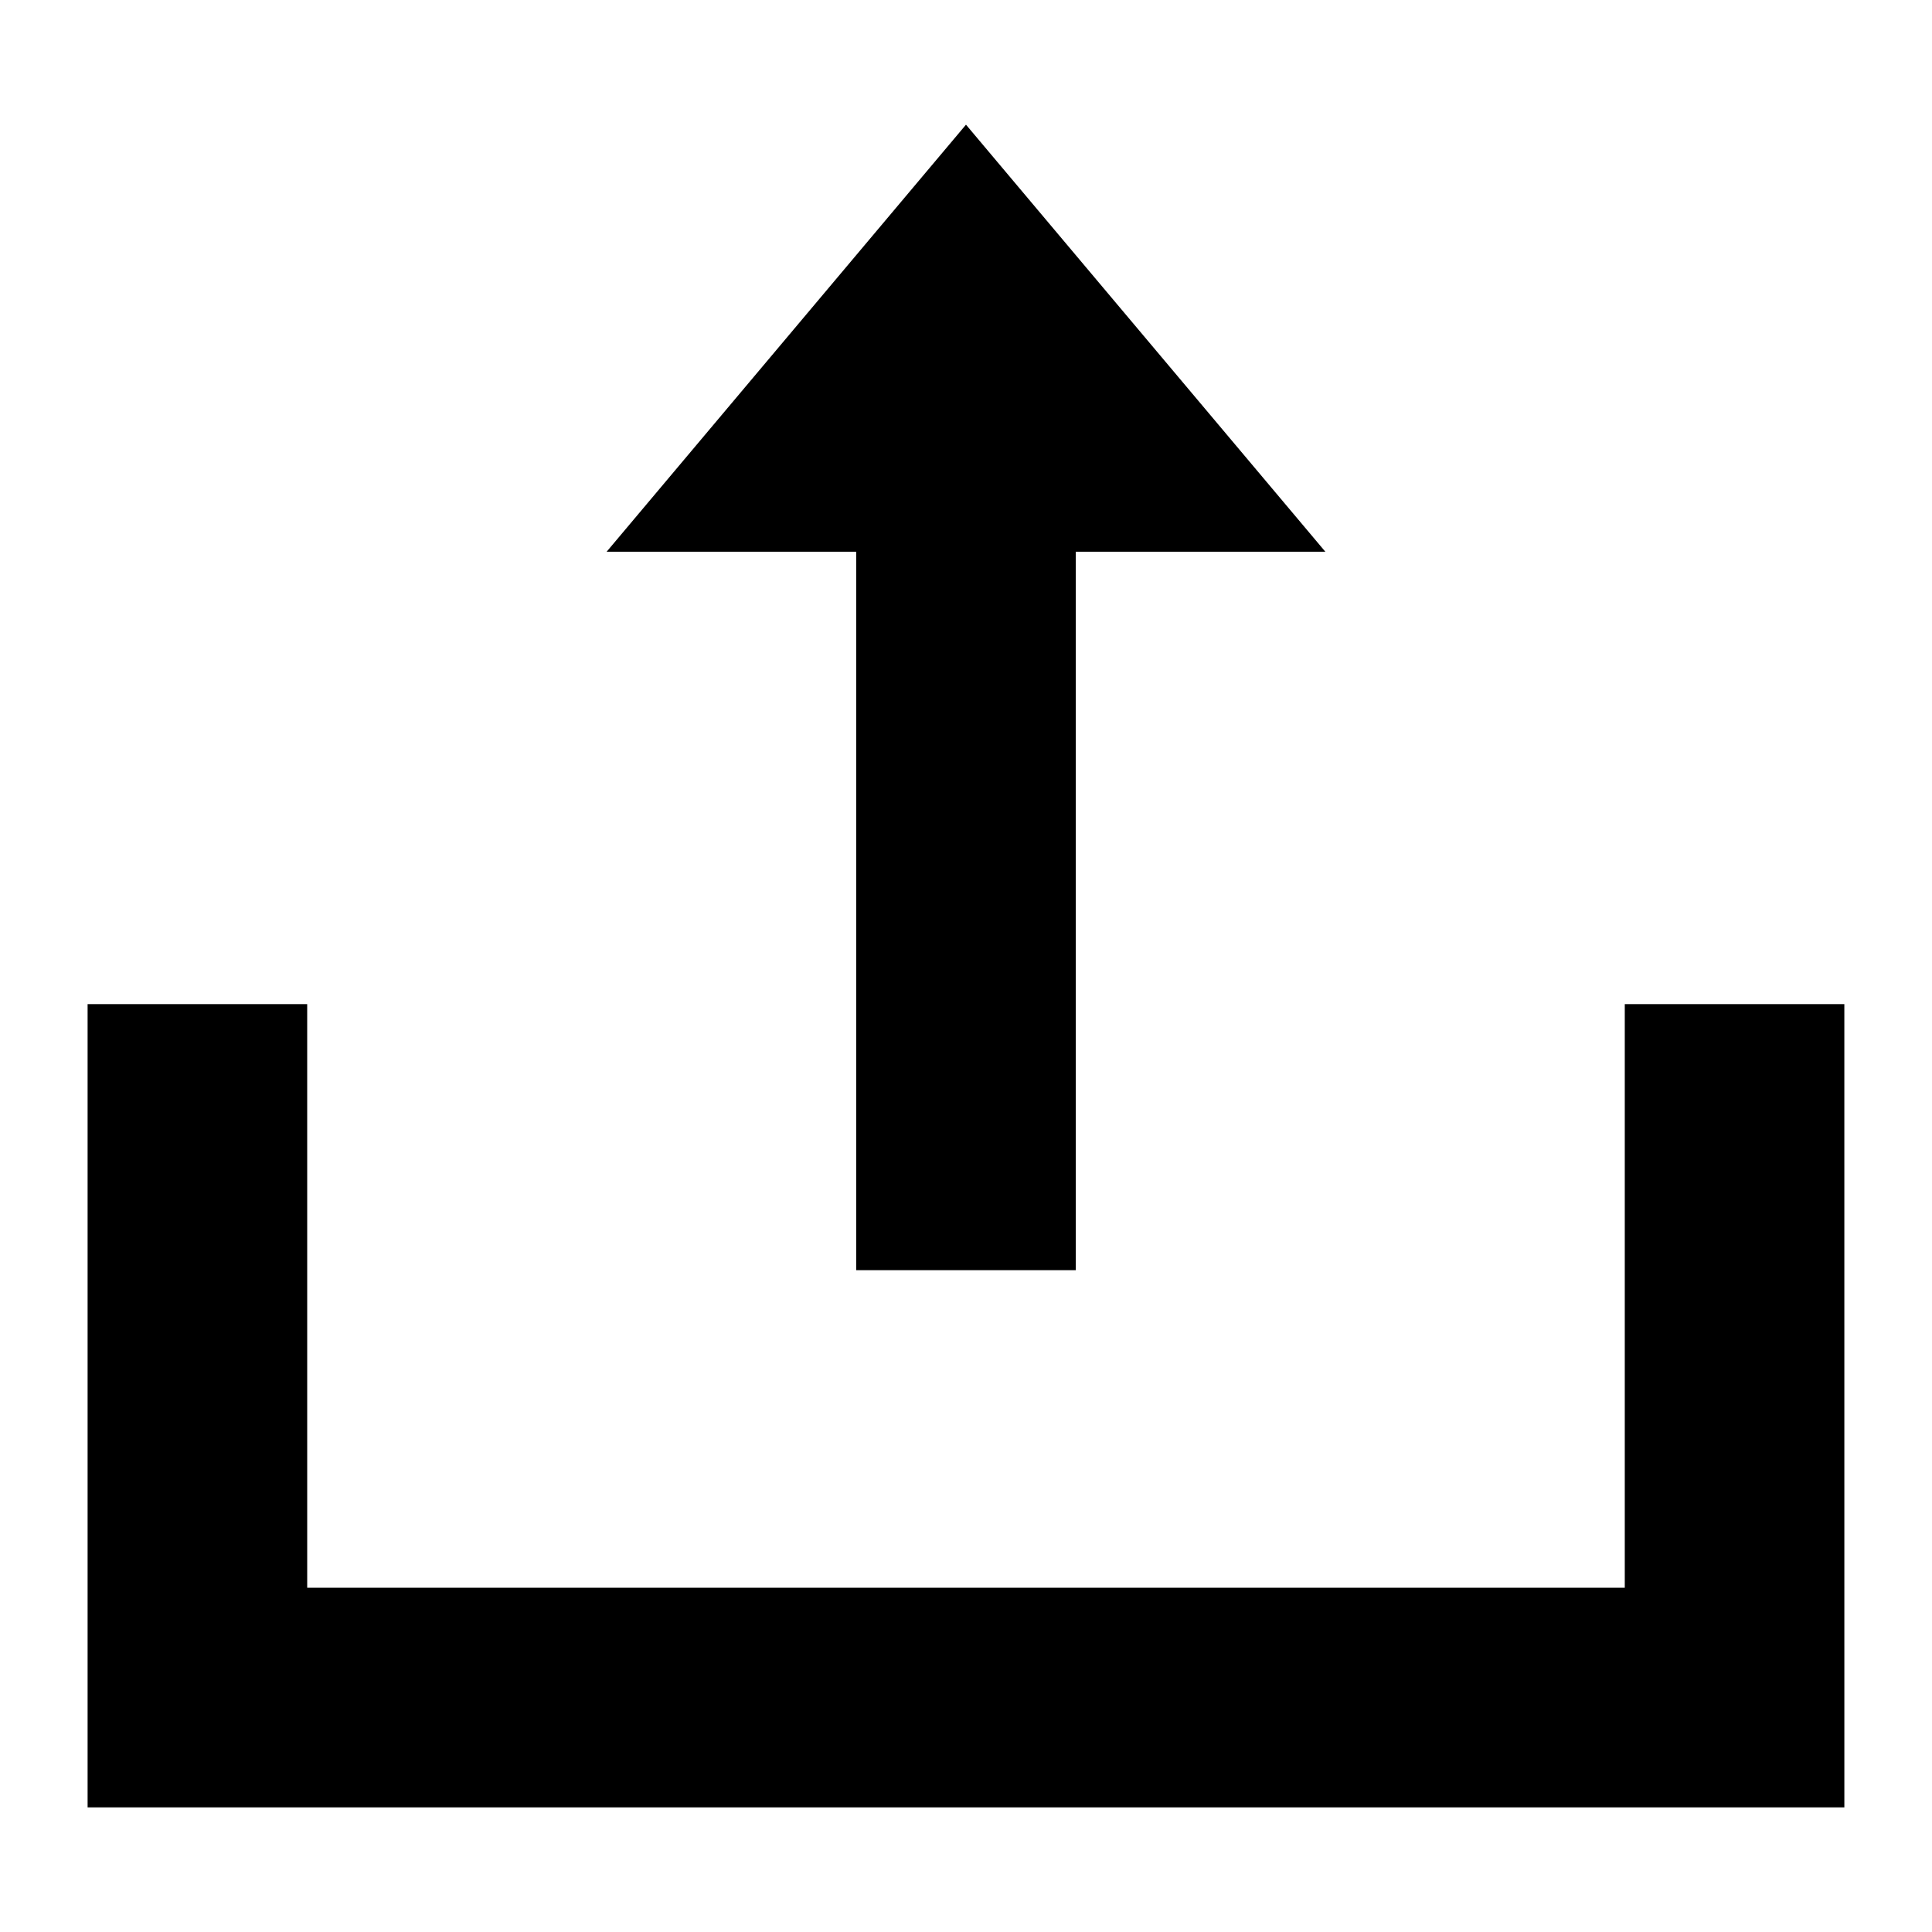 <?xml version="1.0" encoding="UTF-8"?>
<!-- Uploaded to: ICON Repo, www.svgrepo.com, Generator: ICON Repo Mixer Tools -->
<svg fill="#000000" width="800px" height="800px" version="1.1" viewBox="144 144 512 512" xmlns="http://www.w3.org/2000/svg">
 <path d="m429.09 290.22v190.39h-58.191v-190.39h-66.141l95.238-113.18 95.242 113.18zm-203.68 119.89h-58.195v212.86h465.56l-0.004-212.86h-58.188v154.66h-349.17z" fill-rule="evenodd"/>
</svg>